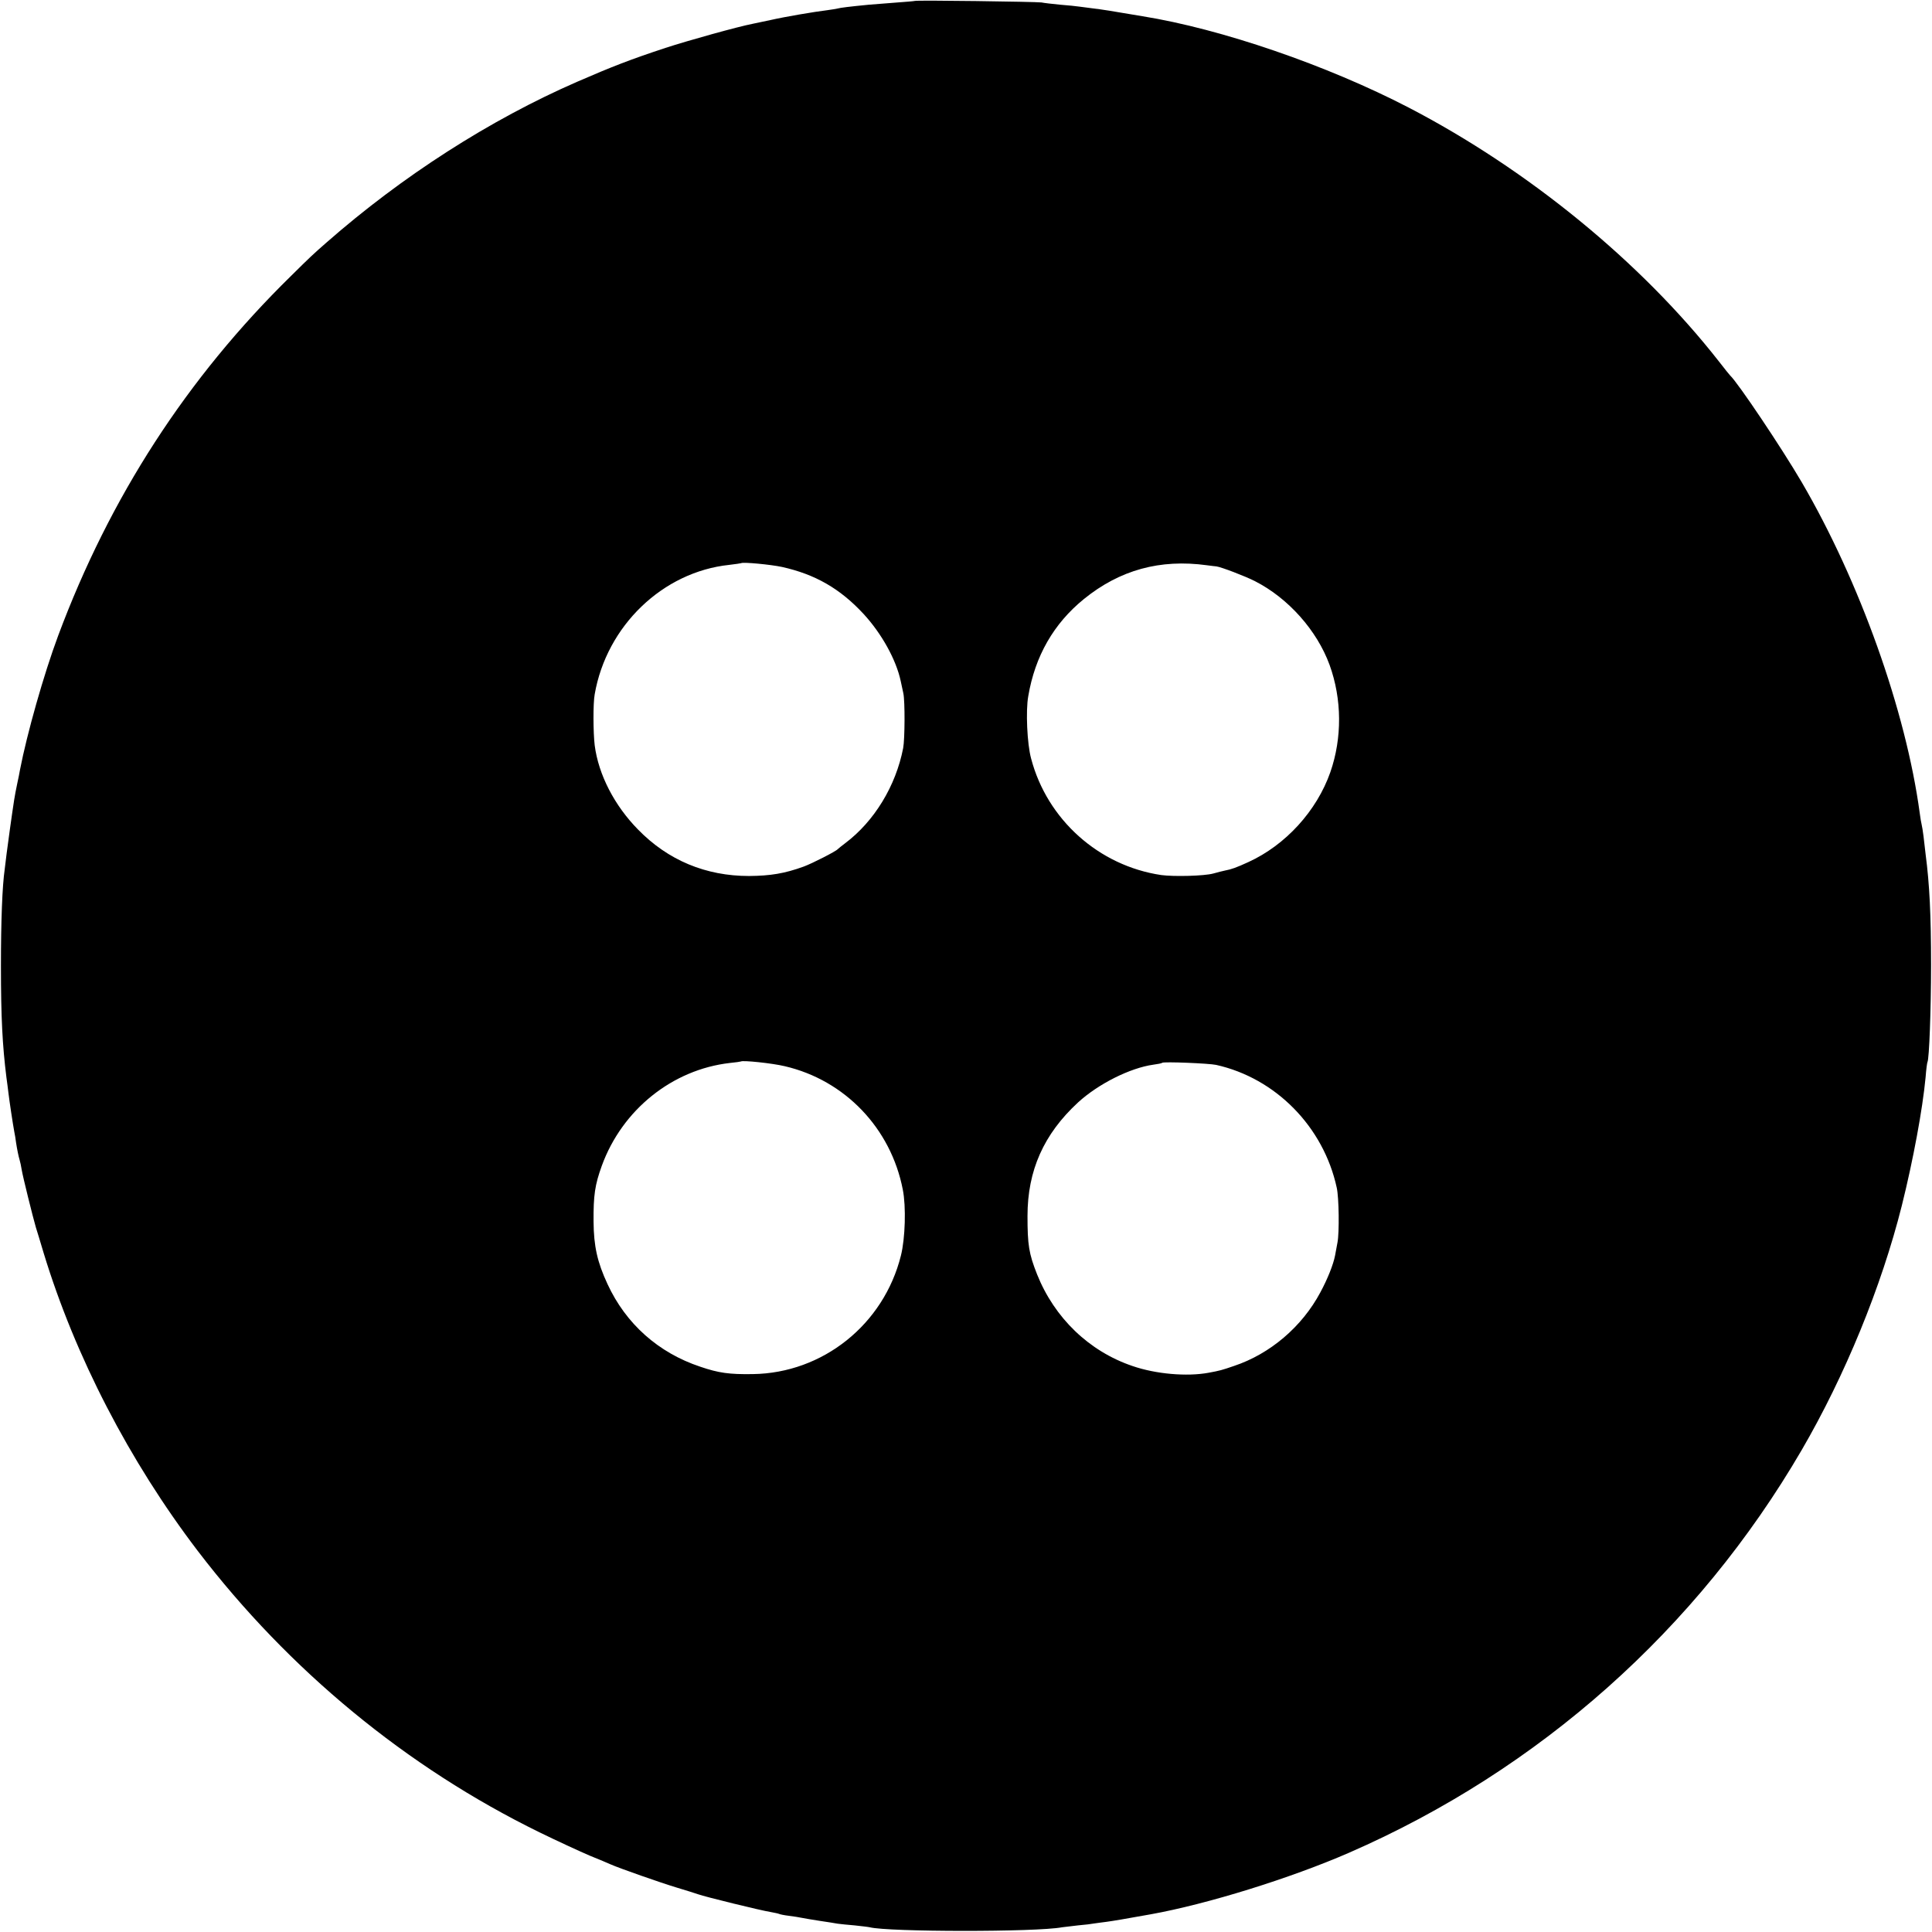 <?xml version="1.0" standalone="no"?>
<!DOCTYPE svg PUBLIC "-//W3C//DTD SVG 20010904//EN"
 "http://www.w3.org/TR/2001/REC-SVG-20010904/DTD/svg10.dtd">
<svg version="1.0" xmlns="http://www.w3.org/2000/svg"
 width="1024pt" height="1024pt" viewBox="0 0 1024 1024"
 preserveAspectRatio="xMidYMid meet">
<g transform="translate(0,1024) scale(0.1,-0.1)"
fill="#000000" stroke="none">
<path d="M4848 10235 c-1 -1 -48 -5 -103 -9 -55 -4 -118 -9 -140 -11 -103 -10
-151 -16 -165 -20 -8 -2 -33 -6 -55 -9 -67 -8 -226 -35 -300 -52 -38 -8 -81
-17 -95 -20 -78 -15 -344 -89 -463 -128 -185 -61 -283 -99 -467 -179 -464
-202 -930 -502 -1329 -852 -71 -62 -89 -79 -189 -178 -551 -540 -960 -1172
-1234 -1907 -76 -204 -165 -519 -202 -710 -2 -14 -9 -47 -15 -75 -6 -27 -13
-66 -16 -85 -12 -77 -34 -238 -40 -285 -3 -27 -8 -64 -10 -82 -13 -89 -20
-275 -20 -513 0 -275 8 -421 29 -590 4 -25 8 -63 11 -85 5 -42 23 -162 31
-205 3 -14 7 -38 9 -55 6 -39 13 -73 19 -93 3 -9 8 -33 11 -52 6 -37 60 -254
75 -305 5 -16 24 -77 41 -135 167 -549 455 -1105 817 -1580 484 -633 1107
-1147 1812 -1492 96 -47 216 -102 265 -123 50 -20 99 -41 110 -46 47 -21 267
-98 350 -123 50 -15 101 -31 115 -36 35 -13 337 -87 384 -94 21 -4 41 -8 45
-10 3 -2 26 -7 51 -10 25 -3 56 -8 70 -11 14 -3 57 -10 95 -16 39 -6 81 -12
95 -15 14 -2 54 -6 90 -9 36 -4 72 -8 80 -10 98 -25 883 -26 1019 0 9 1 47 6
84 10 37 3 76 8 85 10 9 1 40 6 67 9 43 6 84 13 235 40 300 54 740 191 1050
326 1009 440 1846 1185 2399 2134 230 395 423 866 531 1296 61 245 110 511
126 680 3 41 8 78 10 81 9 16 19 276 19 514 0 265 -8 428 -29 588 -3 26 -8 68
-11 95 -3 26 -8 54 -10 62 -2 8 -7 35 -10 60 -73 541 -318 1228 -626 1755
-106 181 -338 527 -379 565 -3 3 -30 36 -60 75 -412 526 -1011 1016 -1644
1345 -432 224 -993 417 -1411 484 -16 3 -70 12 -120 20 -80 14 -127 20 -215
31 -14 2 -59 7 -100 10 -41 4 -86 9 -100 12 -28 4 -666 13 -672 8z m-703
-3000 c175 -39 307 -114 432 -249 96 -104 173 -243 197 -356 4 -19 10 -48 14
-65 9 -42 8 -242 -1 -290 -39 -201 -153 -388 -307 -504 -19 -14 -37 -29 -40
-32 -9 -11 -134 -75 -180 -92 -102 -37 -176 -49 -290 -50 -229 0 -429 83 -588
246 -125 127 -210 291 -230 447 -8 66 -9 222 0 270 63 363 361 649 713 686 33
4 61 8 63 9 8 7 156 -7 217 -20z m2252 9 c24 -3 46 -6 50 -6 25 -3 153 -52
204 -78 177 -90 329 -261 396 -444 66 -182 67 -388 4 -569 -72 -205 -237 -386
-434 -476 -63 -29 -91 -39 -124 -45 -10 -2 -38 -9 -63 -16 -48 -13 -208 -17
-275 -8 -331 49 -605 294 -690 618 -21 77 -29 253 -15 330 36 213 135 385 295
515 190 154 403 213 652 179z m-2238 -2655 c319 -74 563 -329 626 -654 18 -90
13 -259 -10 -350 -91 -365 -414 -623 -785 -628 -125 -2 -181 6 -278 39 -223
74 -395 228 -492 438 -54 116 -73 201 -74 331 -1 140 7 195 44 297 108 296
373 509 678 544 31 3 58 7 59 8 9 7 165 -9 232 -25z m2286 7 c316 -70 570
-328 640 -651 12 -53 14 -239 4 -290 -5 -27 -11 -59 -13 -70 -9 -47 -40 -125
-78 -195 -97 -182 -266 -326 -458 -390 -64 -22 -75 -25 -135 -36 -114 -21
-279 -7 -403 36 -230 78 -413 255 -505 485 -44 111 -51 157 -51 310 0 241 86
434 268 602 107 98 276 183 399 200 23 3 44 7 47 10 7 7 248 -3 285 -11z"/>
</g>
</svg>

